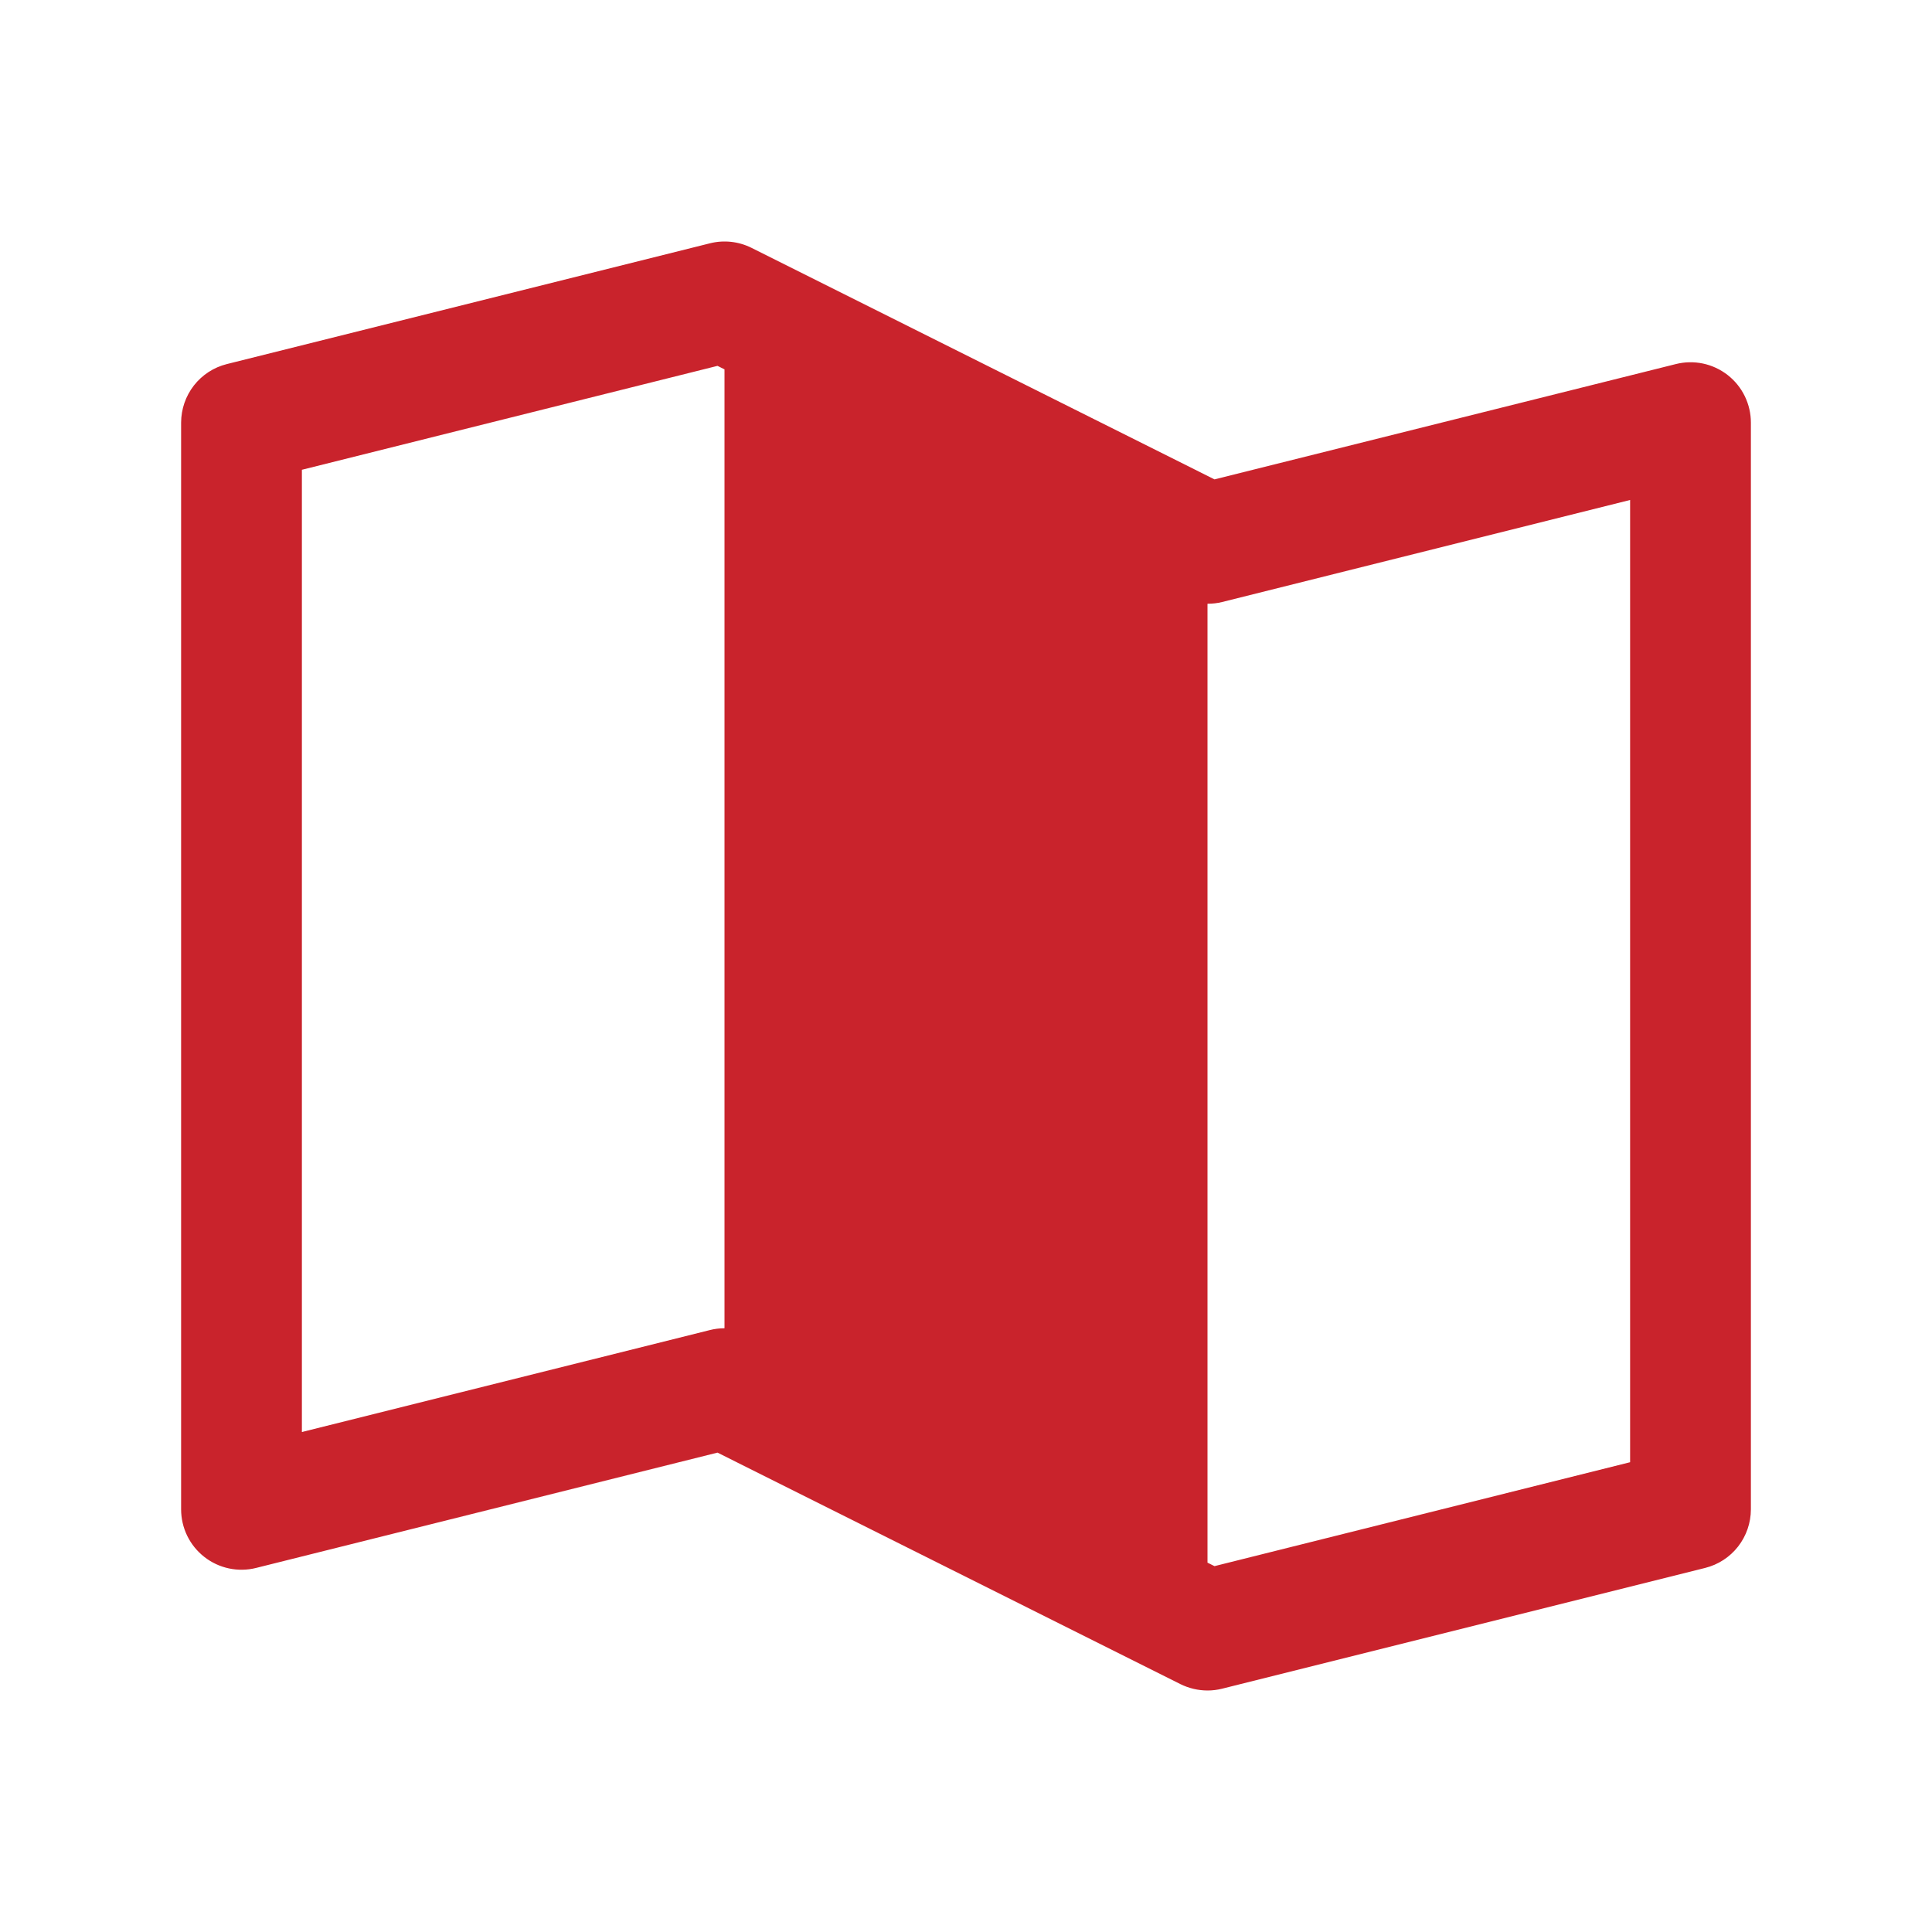 <svg xmlns="http://www.w3.org/2000/svg" width="70" height="70" viewBox="0 0 70 70" fill="none">
    <path d="M62.595 13.587C62.333 13.383 62.028 13.241 61.703 13.172C61.378 13.104 61.042 13.11 60.719 13.191L44.004 17.369L27.229 8.98C26.762 8.747 26.226 8.688 25.72 8.816L8.22 13.191C7.746 13.309 7.326 13.582 7.026 13.966C6.726 14.351 6.563 14.825 6.562 15.313V54.688C6.563 55.02 6.638 55.348 6.784 55.647C6.93 55.945 7.142 56.207 7.404 56.411C7.666 56.616 7.971 56.758 8.296 56.827C8.621 56.896 8.958 56.89 9.28 56.809L25.996 52.631L42.771 61.02C43.076 61.17 43.41 61.249 43.75 61.25C43.929 61.25 44.107 61.228 44.281 61.184L61.781 56.809C62.254 56.691 62.674 56.418 62.974 56.034C63.274 55.649 63.437 55.175 63.438 54.688V15.313C63.438 14.98 63.362 14.652 63.216 14.352C63.07 14.053 62.858 13.792 62.595 13.587ZM26.25 48.125C26.071 48.125 25.893 48.147 25.72 48.191L10.938 51.885V17.021L25.996 13.256L26.25 13.382V48.125ZM59.062 52.979L44.004 56.744L43.75 56.618V21.875C43.929 21.876 44.107 21.855 44.281 21.812L59.062 18.115V52.979Z"
          fill="#C9232C"/>
</svg>

